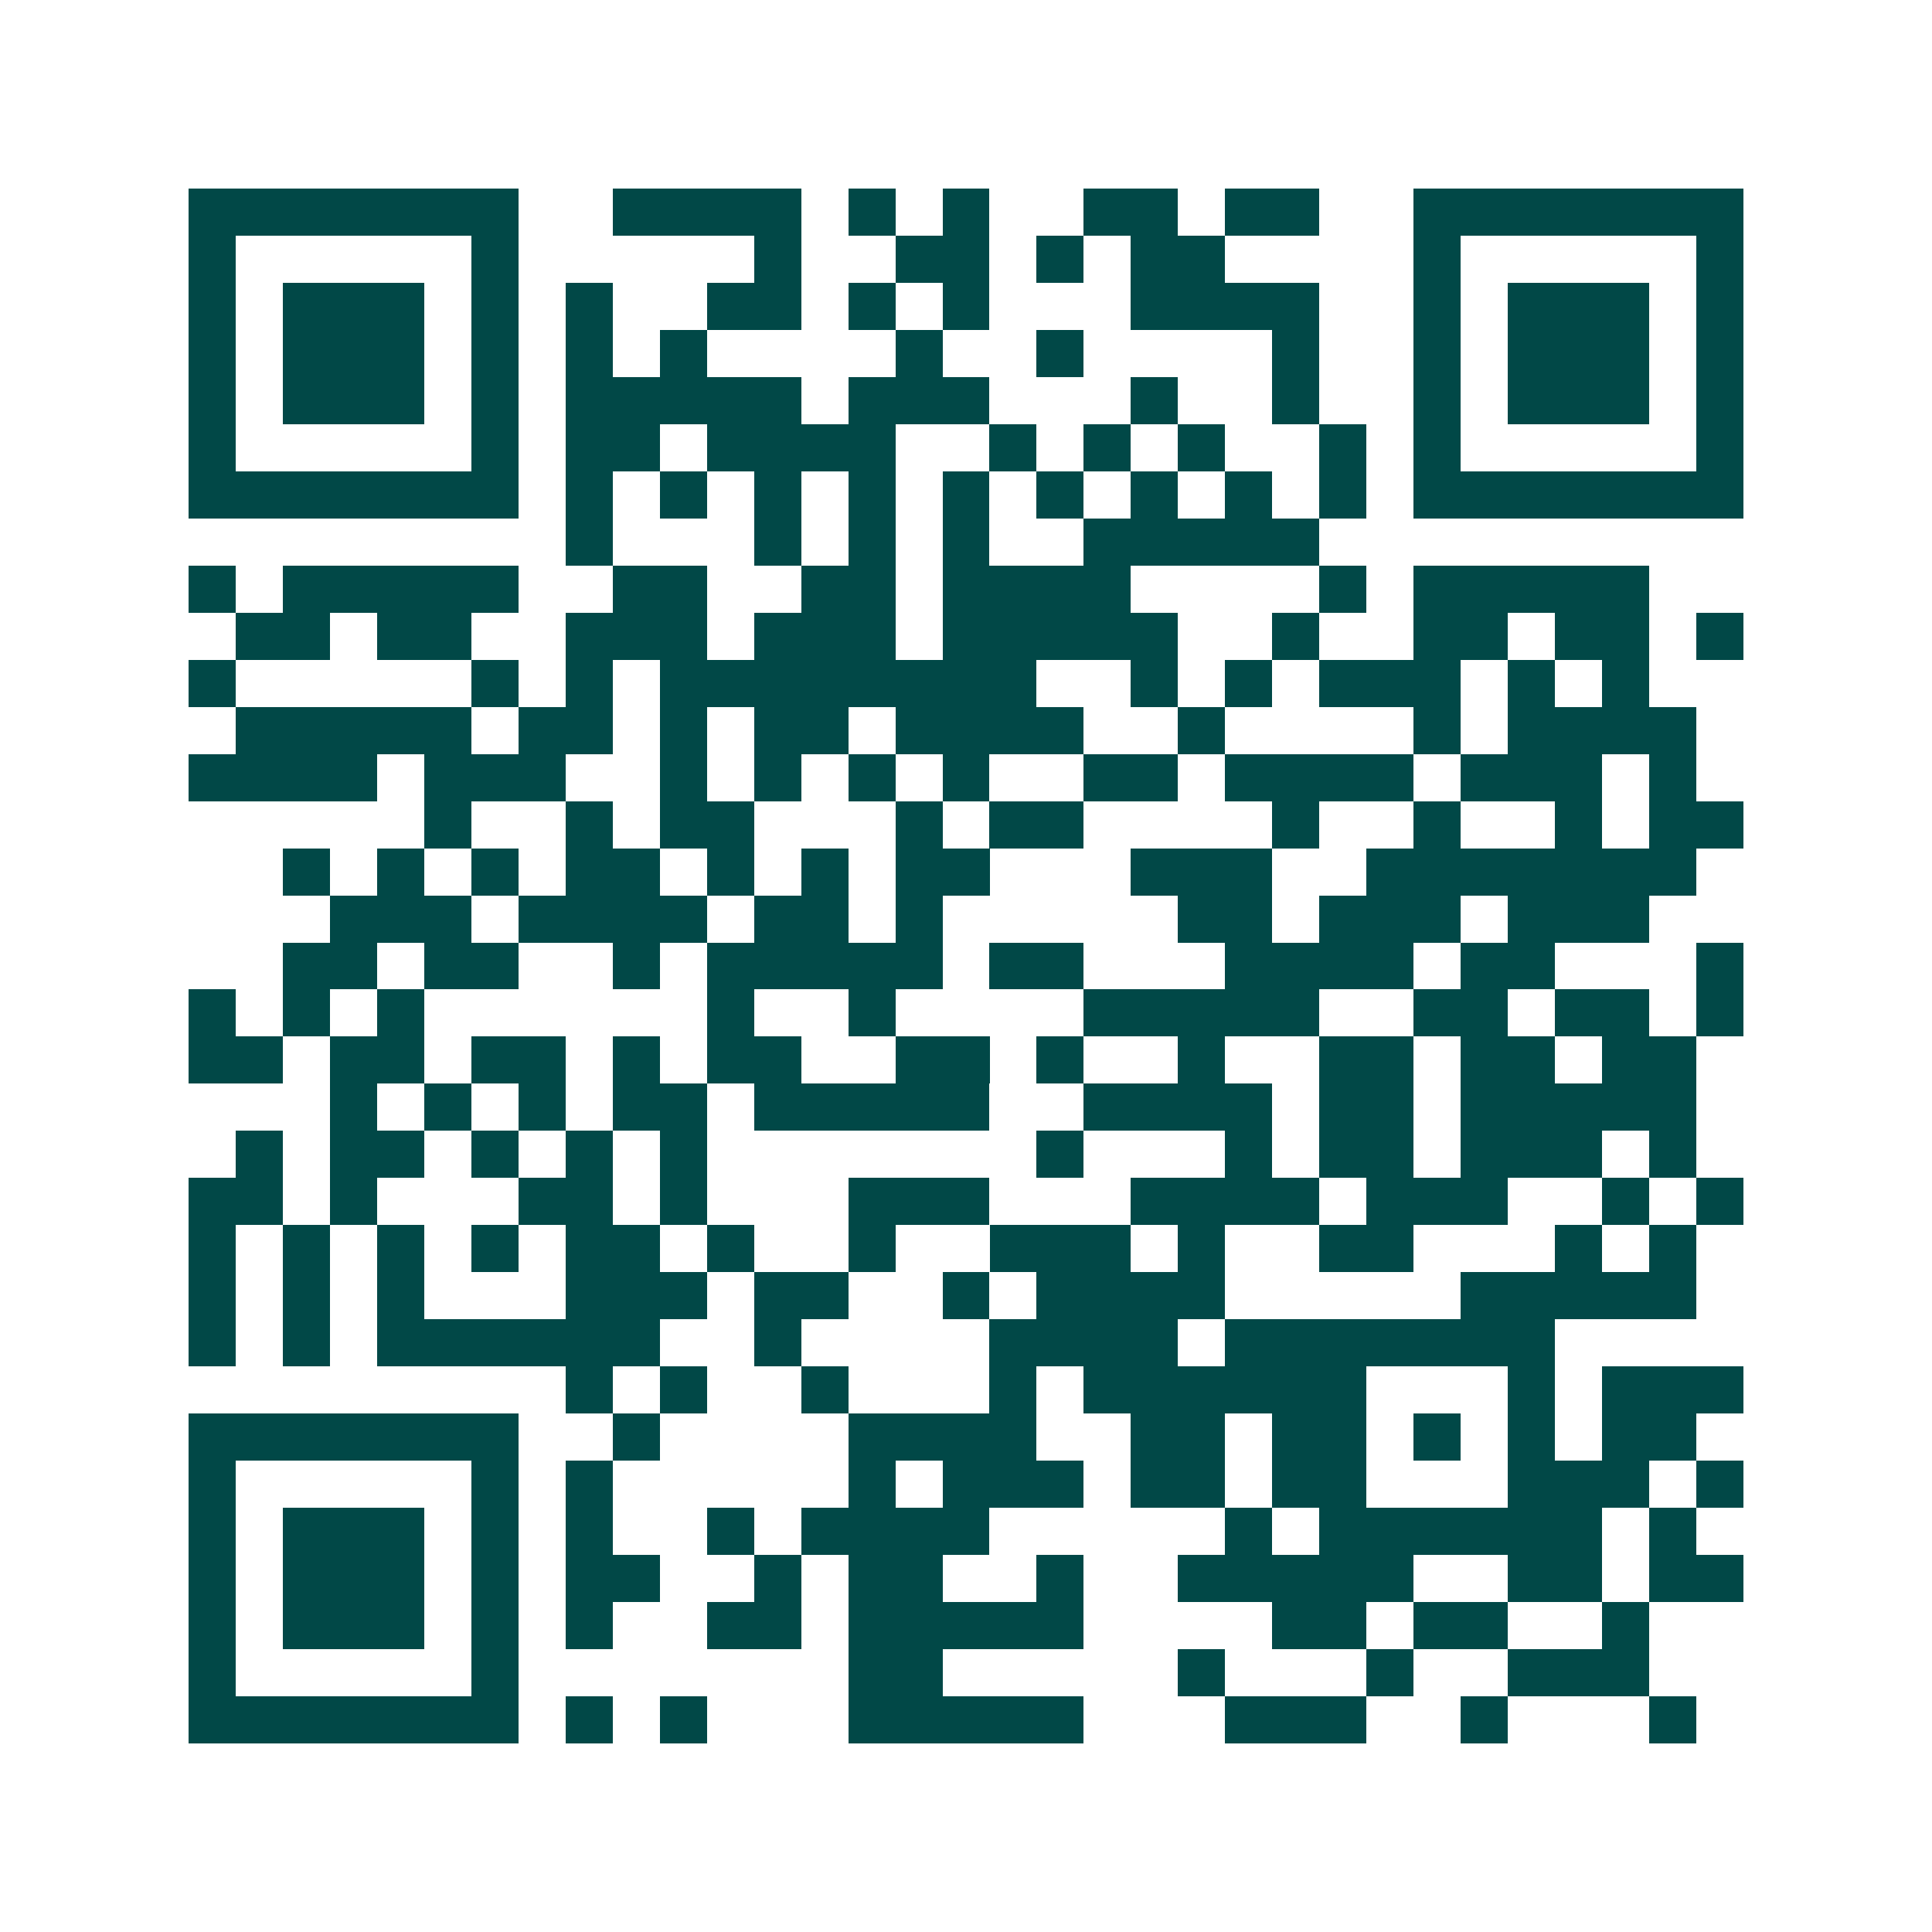 <svg xmlns="http://www.w3.org/2000/svg" width="200" height="200" viewBox="0 0 41 41" shape-rendering="crispEdges"><path fill="#ffffff" d="M0 0h41v41H0z"/><path stroke="#014847" d="M4 4.5h7m2 0h4m1 0h1m1 0h1m2 0h2m1 0h2m2 0h7M4 5.5h1m5 0h1m5 0h1m2 0h2m1 0h1m1 0h2m4 0h1m5 0h1M4 6.5h1m1 0h3m1 0h1m1 0h1m2 0h2m1 0h1m1 0h1m3 0h4m2 0h1m1 0h3m1 0h1M4 7.5h1m1 0h3m1 0h1m1 0h1m1 0h1m4 0h1m2 0h1m4 0h1m2 0h1m1 0h3m1 0h1M4 8.5h1m1 0h3m1 0h1m1 0h5m1 0h3m3 0h1m2 0h1m2 0h1m1 0h3m1 0h1M4 9.5h1m5 0h1m1 0h2m1 0h4m2 0h1m1 0h1m1 0h1m2 0h1m1 0h1m5 0h1M4 10.5h7m1 0h1m1 0h1m1 0h1m1 0h1m1 0h1m1 0h1m1 0h1m1 0h1m1 0h1m1 0h7M12 11.5h1m3 0h1m1 0h1m1 0h1m2 0h5M4 12.5h1m1 0h5m2 0h2m2 0h2m1 0h4m4 0h1m1 0h5M5 13.5h2m1 0h2m2 0h3m1 0h3m1 0h5m2 0h1m2 0h2m1 0h2m1 0h1M4 14.5h1m5 0h1m1 0h1m1 0h8m2 0h1m1 0h1m1 0h3m1 0h1m1 0h1M5 15.5h5m1 0h2m1 0h1m1 0h2m1 0h4m2 0h1m4 0h1m1 0h4M4 16.5h4m1 0h3m2 0h1m1 0h1m1 0h1m1 0h1m2 0h2m1 0h4m1 0h3m1 0h1M9 17.5h1m2 0h1m1 0h2m3 0h1m1 0h2m4 0h1m2 0h1m2 0h1m1 0h2M6 18.5h1m1 0h1m1 0h1m1 0h2m1 0h1m1 0h1m1 0h2m3 0h3m2 0h7M7 19.5h3m1 0h4m1 0h2m1 0h1m5 0h2m1 0h3m1 0h3M6 20.5h2m1 0h2m2 0h1m1 0h5m1 0h2m3 0h4m1 0h2m3 0h1M4 21.5h1m1 0h1m1 0h1m6 0h1m2 0h1m4 0h5m2 0h2m1 0h2m1 0h1M4 22.5h2m1 0h2m1 0h2m1 0h1m1 0h2m2 0h2m1 0h1m2 0h1m2 0h2m1 0h2m1 0h2M7 23.5h1m1 0h1m1 0h1m1 0h2m1 0h5m2 0h4m1 0h2m1 0h5M5 24.5h1m1 0h2m1 0h1m1 0h1m1 0h1m7 0h1m3 0h1m1 0h2m1 0h3m1 0h1M4 25.5h2m1 0h1m3 0h2m1 0h1m3 0h3m3 0h4m1 0h3m2 0h1m1 0h1M4 26.5h1m1 0h1m1 0h1m1 0h1m1 0h2m1 0h1m2 0h1m2 0h3m1 0h1m2 0h2m3 0h1m1 0h1M4 27.5h1m1 0h1m1 0h1m3 0h3m1 0h2m2 0h1m1 0h4m5 0h5M4 28.5h1m1 0h1m1 0h6m2 0h1m4 0h4m1 0h7M12 29.5h1m1 0h1m2 0h1m3 0h1m1 0h6m3 0h1m1 0h3M4 30.5h7m2 0h1m4 0h4m2 0h2m1 0h2m1 0h1m1 0h1m1 0h2M4 31.5h1m5 0h1m1 0h1m5 0h1m1 0h3m1 0h2m1 0h2m3 0h3m1 0h1M4 32.5h1m1 0h3m1 0h1m1 0h1m2 0h1m1 0h4m5 0h1m1 0h6m1 0h1M4 33.5h1m1 0h3m1 0h1m1 0h2m2 0h1m1 0h2m2 0h1m2 0h5m2 0h2m1 0h2M4 34.5h1m1 0h3m1 0h1m1 0h1m2 0h2m1 0h5m4 0h2m1 0h2m2 0h1M4 35.5h1m5 0h1m7 0h2m5 0h1m3 0h1m2 0h3M4 36.5h7m1 0h1m1 0h1m3 0h5m3 0h3m2 0h1m3 0h1"/></svg>
